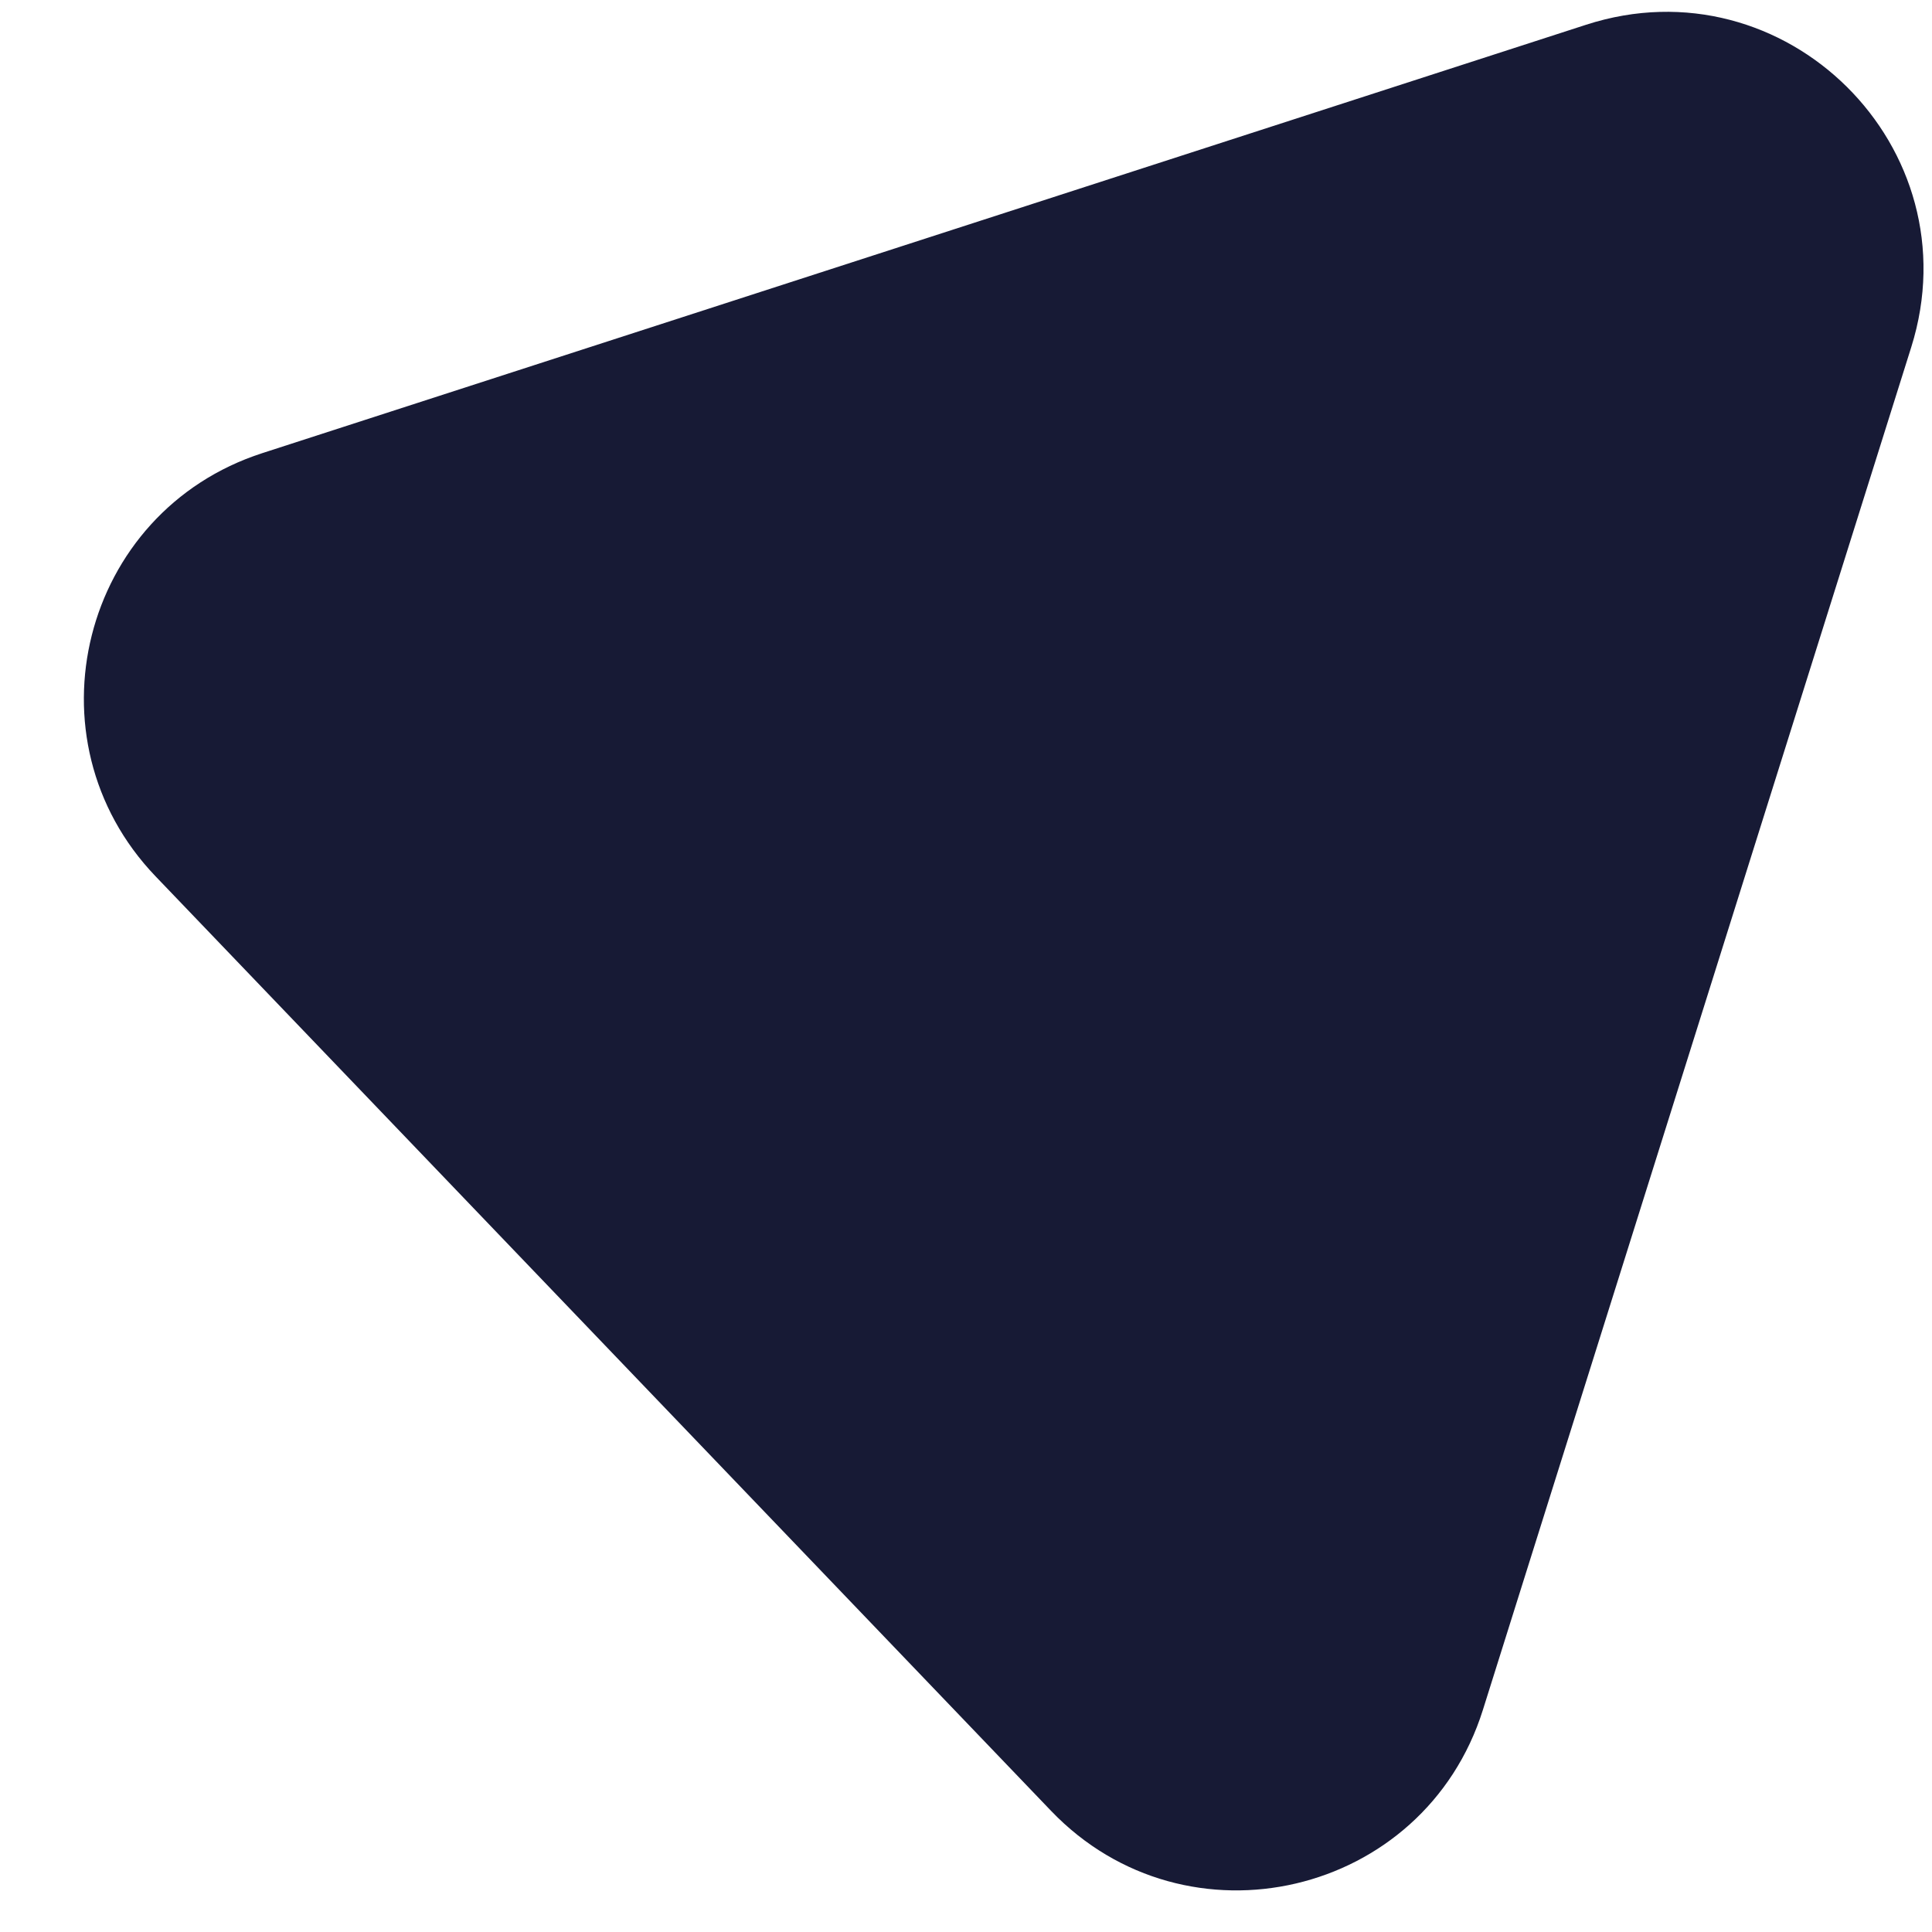 <svg width="15" height="15" viewBox="0 0 15 15" fill="none" xmlns="http://www.w3.org/2000/svg">
<path d="M12.315 0.192L2.037 3.518C0.632 3.972 0.187 5.739 1.208 6.804L8.161 14.06C9.214 15.158 11.057 14.726 11.513 13.276L14.839 2.695C15.326 1.145 13.861 -0.308 12.315 0.192Z" fill="#171A35"/>
</svg>
